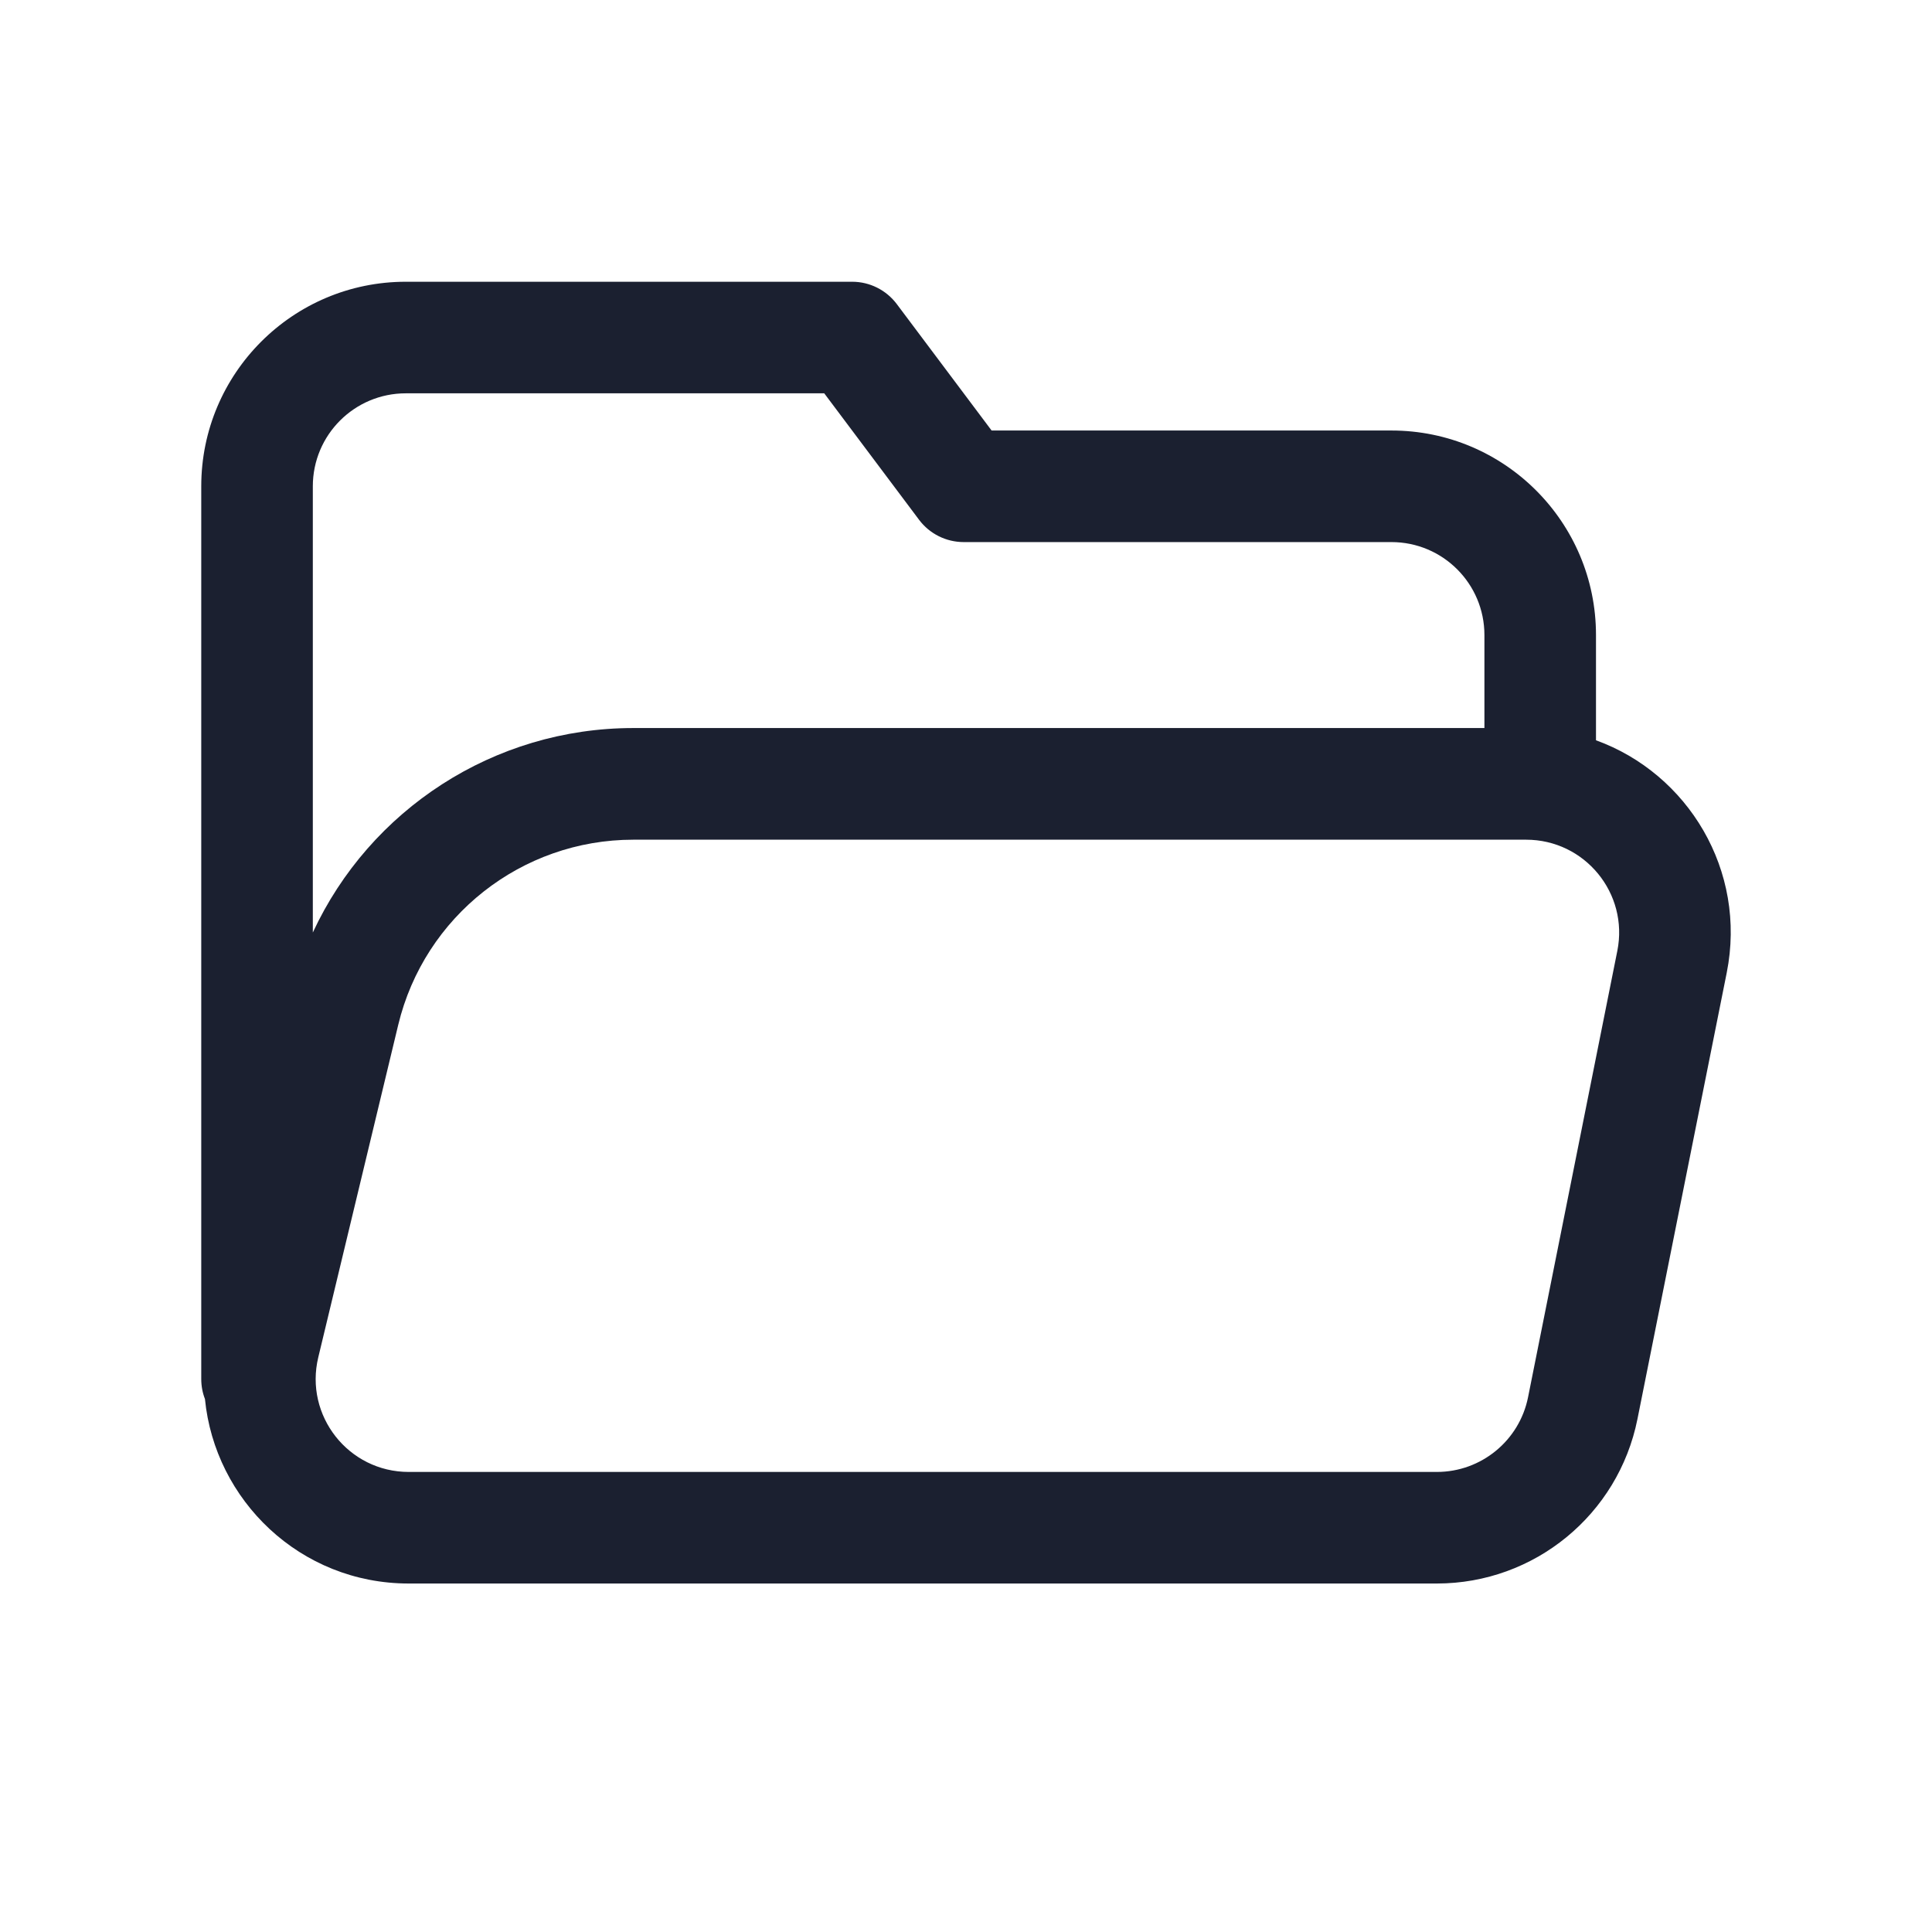 <svg width="24" height="24" viewBox="0 0 24 24" fill="none" xmlns="http://www.w3.org/2000/svg">
<g id="folder">
<path id="Vector (Stroke)" fill-rule="evenodd" clip-rule="evenodd" d="M5.041 4.886C4.403 4.886 3.886 5.403 3.886 6.041V11.584C4.594 10.059 6.134 9.044 7.867 9.044H18.44V7.889C18.44 7.251 17.923 6.734 17.285 6.734H11.972C11.754 6.734 11.548 6.632 11.417 6.457L10.239 4.886H5.041ZM19.826 9.196C20.966 9.609 21.704 10.812 21.45 12.084L20.341 17.628C20.103 18.816 19.06 19.671 17.849 19.671H5.077C3.727 19.671 2.669 18.635 2.546 17.379C2.516 17.302 2.5 17.218 2.5 17.13V6.041C2.5 4.638 3.638 3.5 5.041 3.5H10.586C10.804 3.5 11.009 3.603 11.14 3.777L12.318 5.348H17.285C18.689 5.348 19.826 6.486 19.826 7.889V9.196ZM7.867 10.431C6.479 10.431 5.272 11.382 4.947 12.731L3.954 16.86C3.779 17.586 4.329 18.285 5.077 18.285H17.849C18.4 18.285 18.874 17.896 18.982 17.357L20.091 11.812C20.234 11.097 19.687 10.431 18.958 10.431H7.867Z" fill="#1B2030"/>
</g>
</svg>
